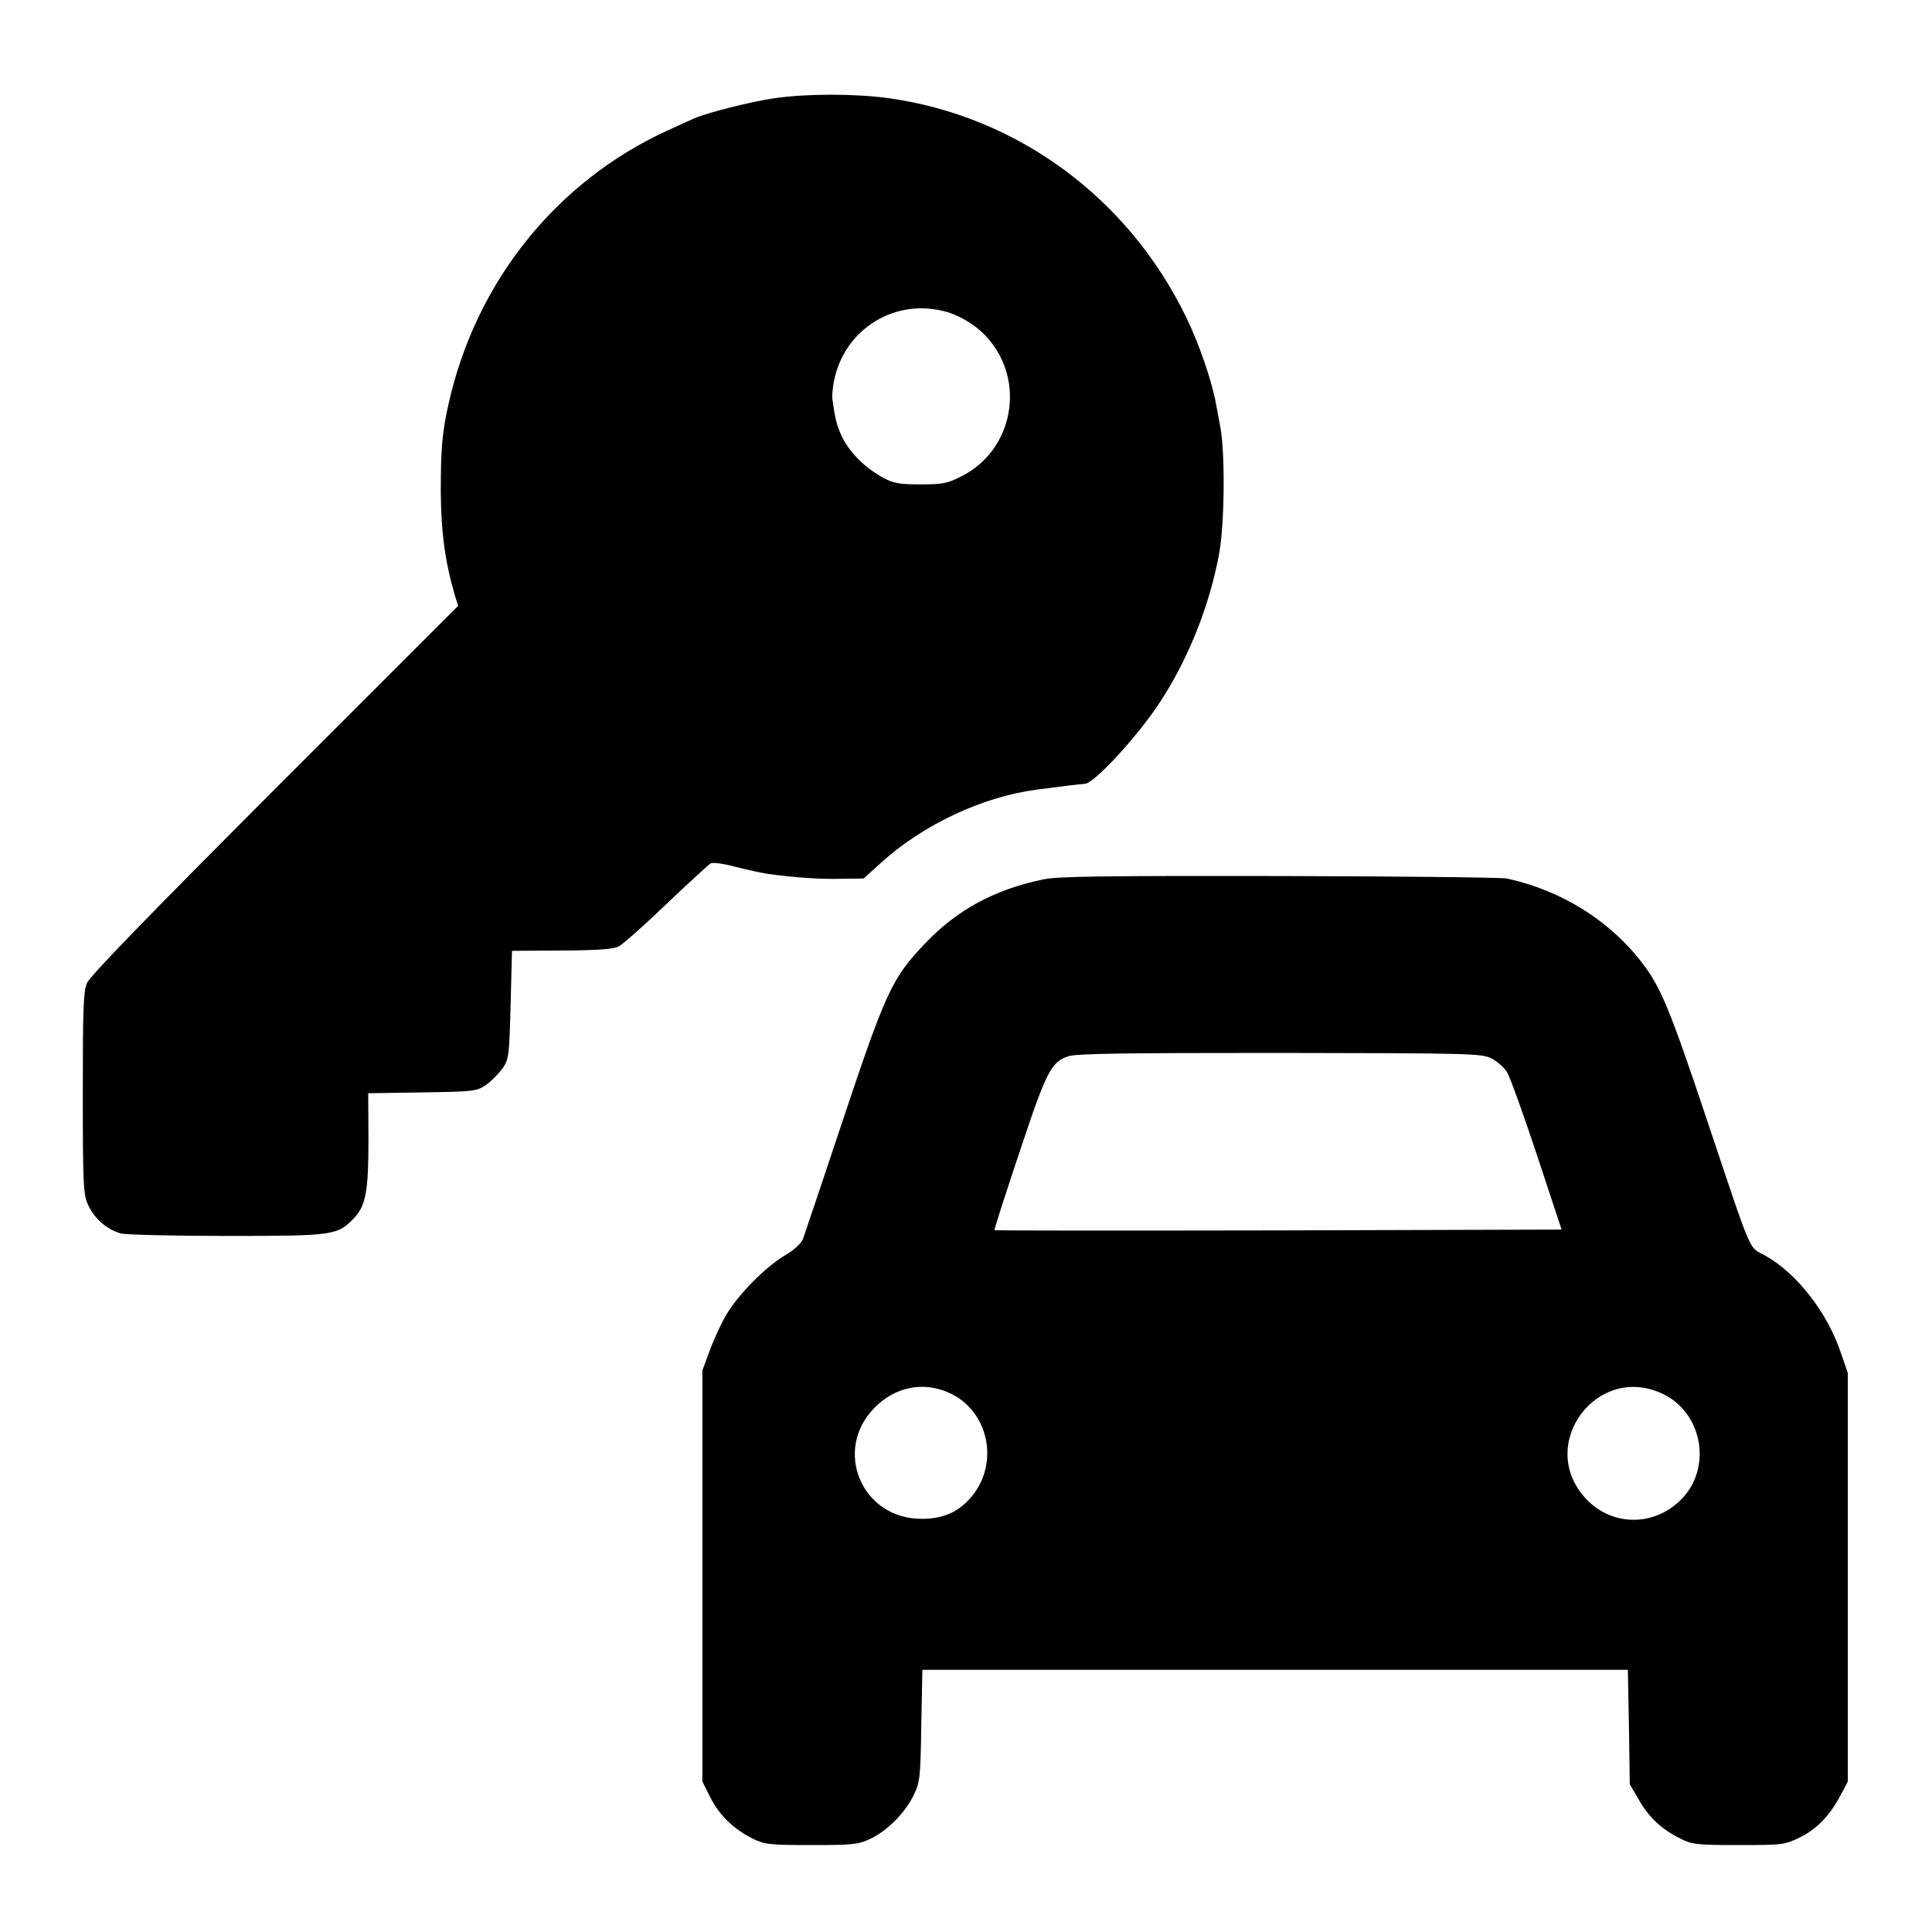 <?xml version="1.0" standalone="no"?>
<!DOCTYPE svg PUBLIC "-//W3C//DTD SVG 20010904//EN"
 "http://www.w3.org/TR/2001/REC-SVG-20010904/DTD/svg10.dtd">
<svg version="1.0" xmlns="http://www.w3.org/2000/svg"
 width="700pt" height="700pt" viewBox="0 0 700 700"
 preserveAspectRatio="xMidYMid meet">
<g transform="translate(0,700) scale(0.1,-0.1)"
fill="#000000" stroke="none">
<path d="M2805 6644 c-83 -12 -242 -52 -290 -73 -11 -5 -56 -25 -99 -45 -400
-184 -691 -546 -790 -986 -24 -105 -29 -166 -29 -320 1 -150 16 -259 52 -380
l11 -35 -665 -665 c-462 -463 -669 -676 -680 -702 -13 -31 -15 -96 -15 -400 0
-331 2 -367 19 -403 22 -50 70 -91 119 -104 20 -5 195 -9 387 -9 388 0 398 2
459 66 42 45 51 99 51 285 l-1 166 195 3 c188 3 197 4 232 27 19 14 46 41 60
60 23 34 24 45 29 231 l5 195 180 1 c134 1 188 5 207 15 15 8 93 77 173 154
81 77 153 143 160 147 7 4 48 -1 91 -13 44 -11 95 -22 114 -25 95 -13 187 -20
264 -18 l85 1 63 57 c152 138 367 239 564 265 107 14 156 20 174 21 34 0 198
179 276 301 102 157 177 348 211 532 20 110 22 361 5 457 -7 36 -14 77 -17 91
-15 81 -62 217 -107 309 -210 434 -614 731 -1083 795 -124 16 -292 16 -410 -1z
m605 -769 c58 -12 123 -50 164 -95 145 -157 99 -411 -91 -506 -51 -26 -69 -29
-148 -29 -74 0 -98 4 -133 23 -63 33 -120 89 -148 143 -21 42 -28 68 -38 143
-2 11 1 39 5 62 34 183 208 299 389 259z"/>
<path d="M3781 3814 c-178 -37 -313 -110 -430 -233 -120 -126 -142 -175 -301
-651 -72 -217 -136 -406 -141 -420 -6 -15 -33 -40 -66 -59 -70 -42 -168 -141
-211 -214 -18 -30 -45 -88 -60 -129 l-27 -73 0 -745 0 -745 29 -58 c33 -65 85
-115 154 -149 43 -21 60 -23 212 -23 149 0 170 2 212 22 61 28 127 94 158 158
23 47 25 62 28 253 l4 202 1278 0 1278 0 4 -207 3 -208 33 -56 c36 -64 84
-108 151 -141 42 -21 60 -23 211 -23 161 0 166 1 222 28 61 30 110 81 149 157
l24 45 0 740 0 740 -24 70 c-49 148 -159 290 -274 355 -64 36 -42 -16 -218
509 -126 376 -161 463 -226 548 -118 156 -293 266 -493 310 -19 4 -390 8 -825
9 -625 1 -803 -1 -854 -12z m1621 -648 c21 -10 47 -33 58 -50 11 -18 60 -154
109 -302 l89 -269 -1026 -3 c-564 -1 -1027 -1 -1029 1 -1 2 39 128 90 280 98
295 115 329 178 350 28 10 216 12 765 12 685 -1 731 -2 766 -19z m-1969 -1210
c152 -63 193 -266 78 -389 -44 -48 -98 -70 -171 -70 -218 -1 -324 250 -170
404 73 73 172 94 263 55z m2593 -7 c137 -66 176 -253 77 -369 -96 -111 -258
-116 -357 -10 -182 195 41 495 280 379z"/>
</g>
</svg>
